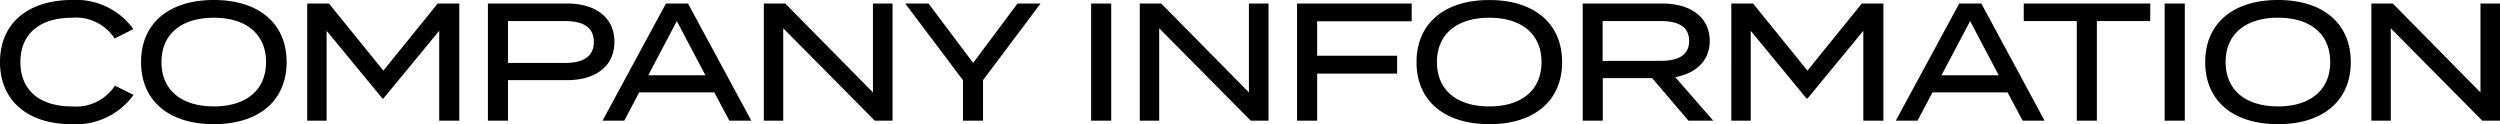 <svg xmlns="http://www.w3.org/2000/svg" width="239.056" height="11.872" viewBox="0 0 239.056 11.872">
  <path id="パス_12" data-name="パス 12" d="M7.792-1.36c-2.96,0-4.928-1.44-4.928-4.24S4.832-9.84,7.792-9.84a4.41,4.41,0,0,1,4.08,1.984l1.792-.9a6.751,6.751,0,0,0-5.84-2.784C3.552-11.536.912-9.28.912-5.6S3.552.336,7.744.336a6.786,6.786,0,0,0,5.936-2.8L11.9-3.344A4.449,4.449,0,0,1,7.792-1.36ZM21.36.336c4.3,0,6.96-2.24,6.96-5.936s-2.656-5.936-6.96-5.936S14.4-9.3,14.4-5.6,17.056.336,21.36.336Zm0-1.7c-3.056,0-5.008-1.52-5.008-4.24S18.32-9.84,21.36-9.84s4.992,1.52,4.992,4.24S24.4-1.36,21.36-1.36ZM42.768-11.2l-5.2,6.416-5.2-6.416h-2.08V0h1.856V-8.592l5.328,6.464h.112l5.328-6.464V0h1.92V-11.2Zm12.368,0H47.568V0h1.92V-3.872h5.648c2.72,0,4.528-1.312,4.528-3.664C59.664-9.872,57.856-11.2,55.136-11.2Zm-.16,5.68H49.488v-4h5.488c1.648,0,2.72.56,2.72,2C57.7-6.1,56.624-5.52,54.976-5.52ZM70.656,0h2.1L66.7-11.2H64.592L58.528,0h2.08l1.424-2.7h7.184ZM62.9-4.336,65.632-9.52l2.736,5.184ZM84.384-11.2v8.5L76-11.2H73.952V0h1.856V-8.832L84.56,0h1.7V-11.2Zm3.088,0,5.52,7.328V0h1.92V-3.872l5.5-7.328H98.208l-4.24,5.68L89.7-11.2ZM107.168,0V-11.2h-1.92V0Zm13.168-11.2v8.5l-8.384-8.5H109.9V0h1.856V-8.832L120.512,0h1.7V-11.2ZM135.9-9.5v-1.7h-10.96V0h1.92V-4.5h7.648V-6.208h-7.648V-9.5Zm7.424,9.84c4.3,0,6.96-2.24,6.96-5.936s-2.656-5.936-6.96-5.936-6.96,2.24-6.96,5.936S139.024.336,143.328.336Zm0-1.7c-3.056,0-5.008-1.52-5.008-4.24s1.968-4.24,5.008-4.24,4.992,1.52,4.992,4.24S146.368-1.36,143.328-1.36ZM164.736,0,161.1-4.16c1.952-.352,3.3-1.536,3.3-3.472,0-2.32-1.92-3.568-4.528-3.568h-7.616V0h1.92V-4.064h4.72L162.368,0ZM154.16-5.712V-9.52h5.584c1.6,0,2.688.512,2.688,1.9s-1.088,1.9-2.688,1.9ZM178.944-11.2l-5.2,6.416-5.2-6.416h-2.08V0h1.856V-8.592l5.328,6.464h.112l5.328-6.464V0h1.92V-11.2ZM194.32,0h2.1l-6.048-11.2h-2.112L182.192,0h2.08L185.7-2.7h7.184Zm-7.76-4.336L189.3-9.52l2.736,5.184ZM206.528-11.2h-12.1v1.68H199.5V0h1.92V-9.52h5.1Zm3.3,11.2V-11.2H207.9V0Zm8.912.336c4.3,0,6.96-2.24,6.96-5.936s-2.656-5.936-6.96-5.936-6.96,2.24-6.96,5.936S214.432.336,218.736.336Zm0-1.7c-3.056,0-5.008-1.52-5.008-4.24s1.968-4.24,5.008-4.24,4.992,1.52,4.992,4.24S221.776-1.36,218.736-1.36ZM238.1-11.2v8.5l-8.384-8.5h-2.048V0h1.856V-8.832L238.272,0h1.7V-11.2Z" transform="translate(-0.912 11.536)"/>
</svg>
